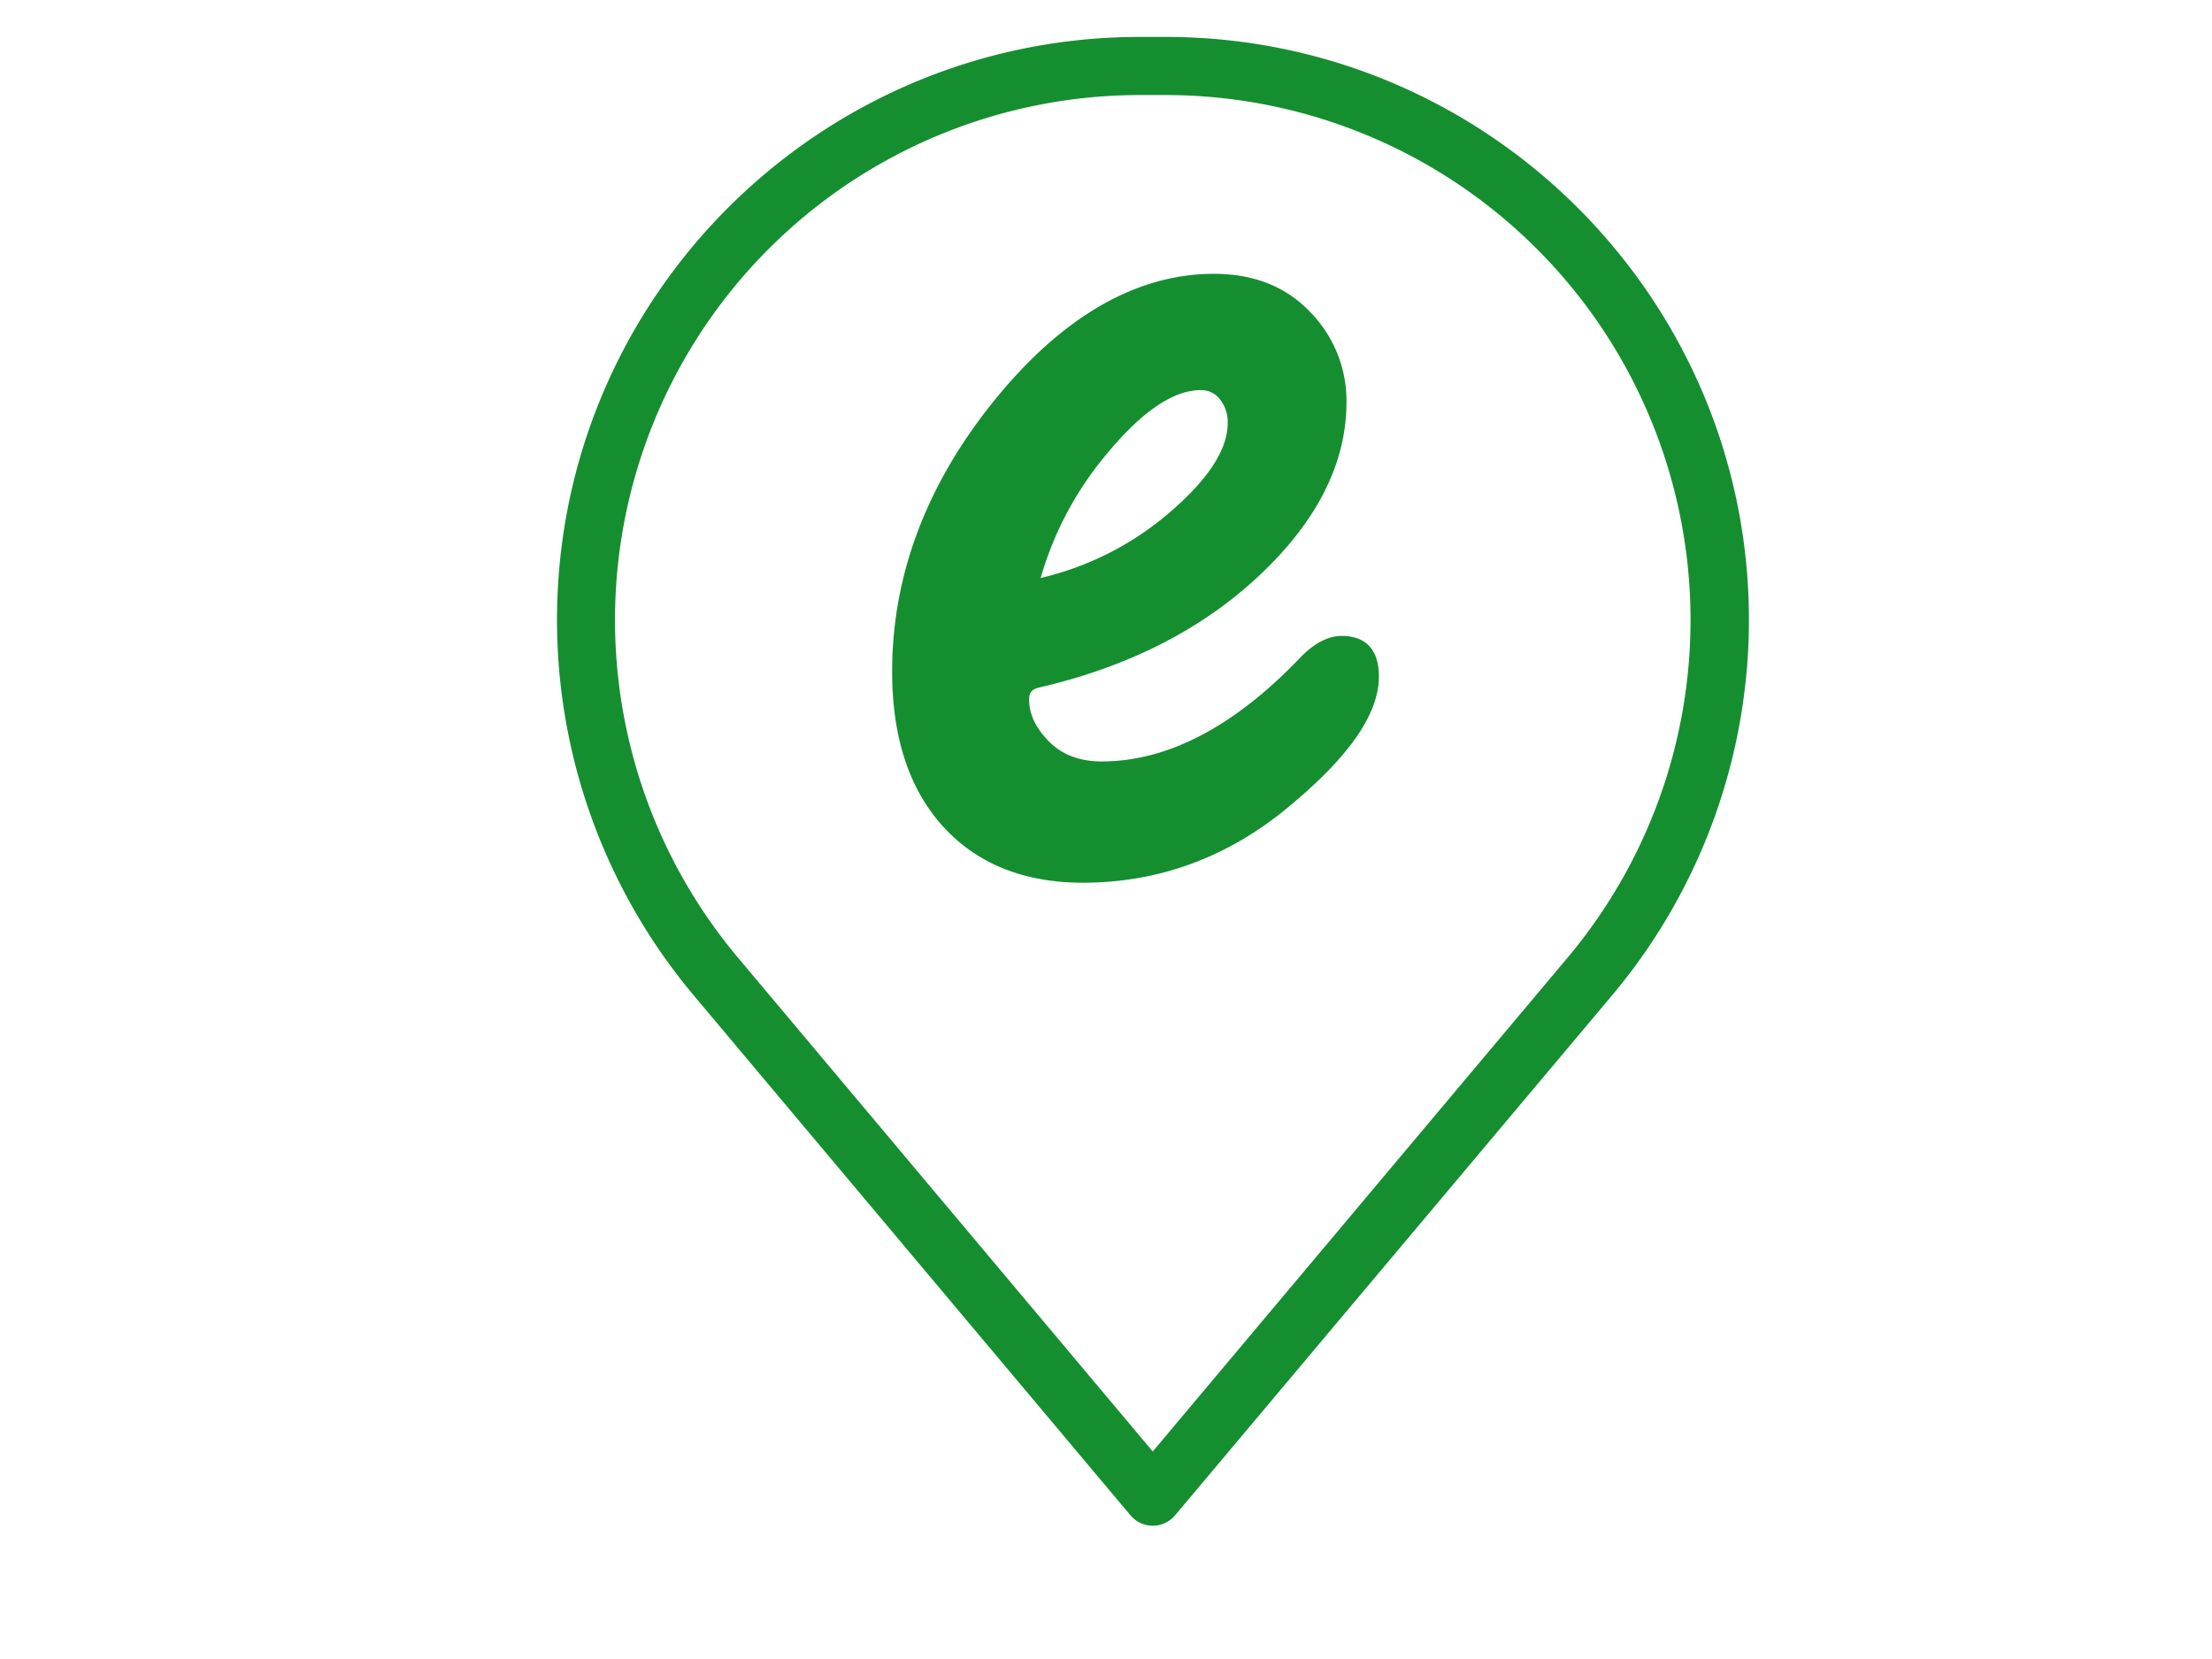 <svg id="Ebene_2" data-name="Ebene 2" xmlns="http://www.w3.org/2000/svg" viewBox="0 0 504.34 378.25"><defs><style>.cls-1{fill:#158e30;}</style></defs><path class="cls-1" d="M262.83,347.87a6.62,6.62,0,0,1-5.07-2.36L158.11,226.88A133.17,133.17,0,0,1,127,141.36C127,68.06,186.6,8.42,259.9,8.42h5.86c73.31,0,133,59.64,133,132.94a133.17,133.17,0,0,1-31.15,85.52h0L267.91,345.51A6.63,6.63,0,0,1,262.83,347.87ZM259.9,21.67a119.7,119.7,0,0,0-91.64,196.68l94.57,112.59,94.58-112.59A119.7,119.7,0,0,0,265.76,21.67ZM362.49,222.61h0Z"/><path class="cls-1" d="M246.92,201.26c-13.44,0-24.17-4.31-31.9-12.82s-11.61-20.33-11.61-35.35c0-21.9,7.82-42.66,23.25-61.73S259,62.43,276.79,62.43c9.07,0,16.44,2.93,21.91,8.69A28.9,28.9,0,0,1,307,91.72c0,13.82-6.67,27.1-19.84,39.46-13,12.26-29.88,20.87-50.24,25.58-1.63.36-2.28,1.14-2.28,2.7,0,3.34,1.46,6.46,4.47,9.54s7.05,4.61,12.09,4.61c15,0,30.16-7.92,45.12-23.53,3.2-3.37,6.44-5.09,9.61-5.09,3.86,0,8.46,1.61,8.46,9.25,0,8.58-6.81,18.37-20.82,29.92-13.72,11.35-29.42,17.1-46.67,17.1M273.79,88.94c-6.2,0-13.34,4.81-21.22,14.29a76.89,76.89,0,0,0-15.3,28.55A69.2,69.2,0,0,0,266.49,117c8.91-7.59,13.43-14.49,13.43-20.52a8.26,8.26,0,0,0-1.8-5.46,5.24,5.24,0,0,0-4.33-2.06"/></svg>